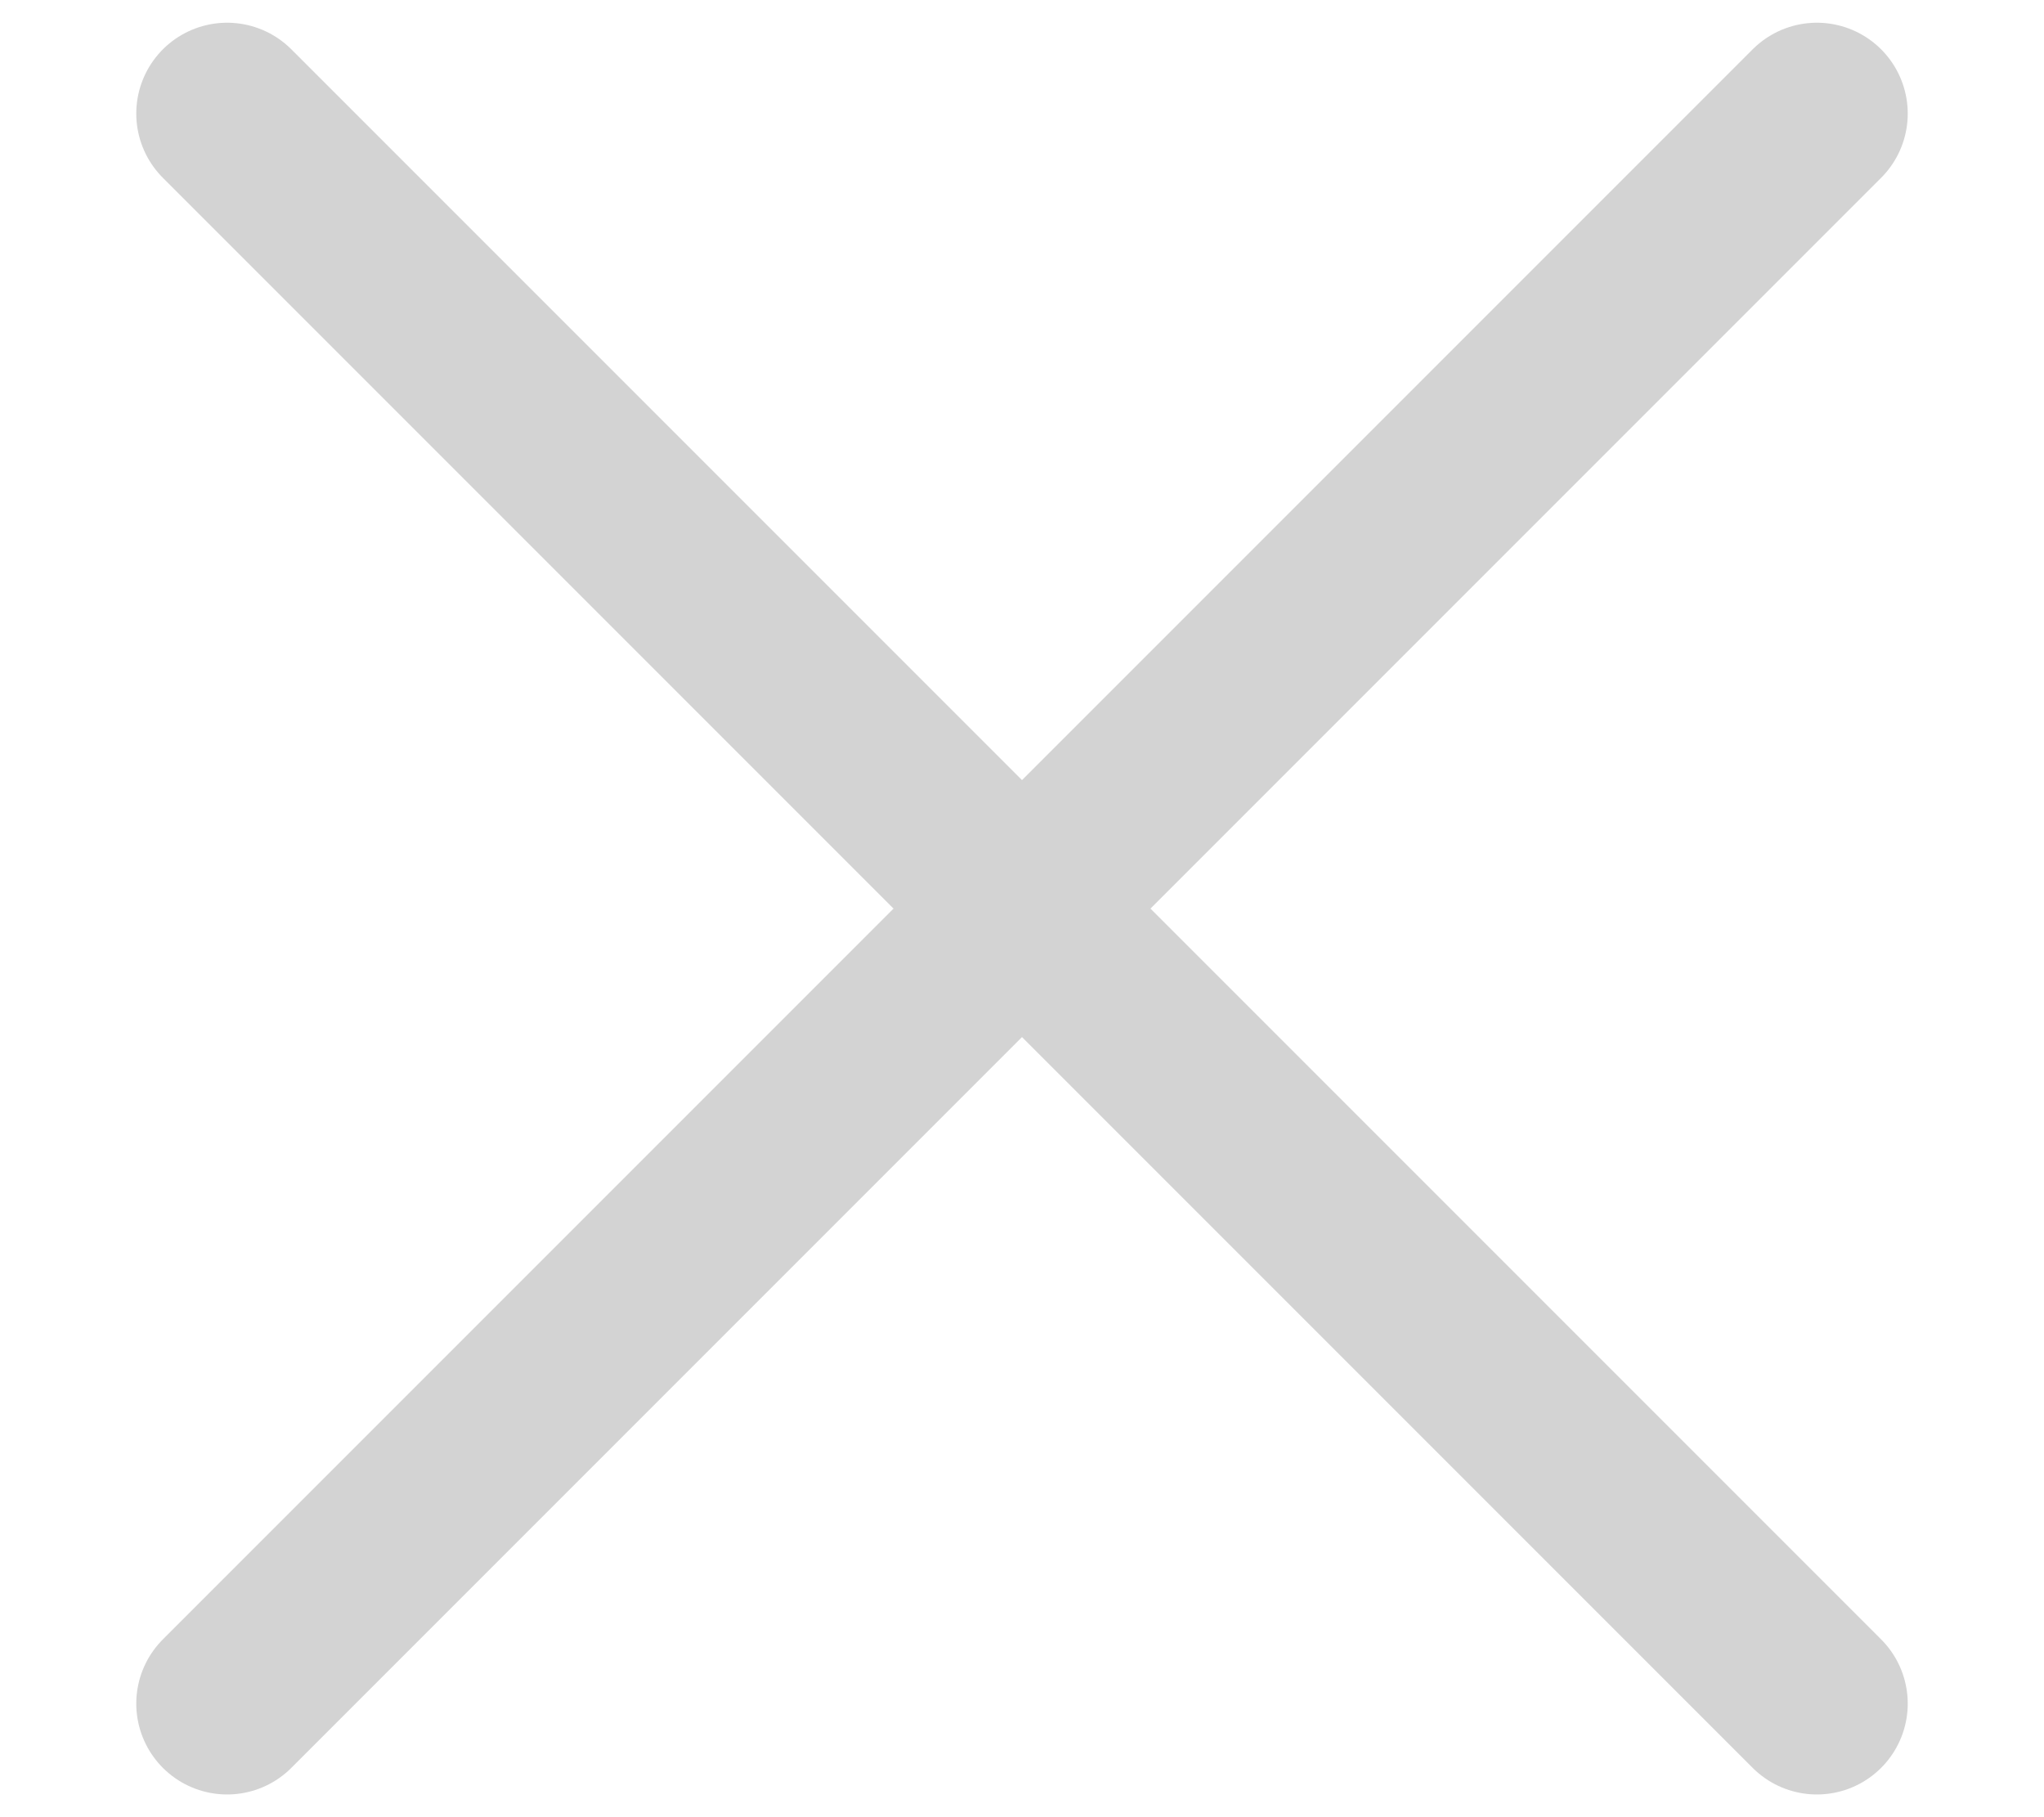 <?xml version="1.0" encoding="UTF-8"?> <svg xmlns="http://www.w3.org/2000/svg" width="9" height="8" viewBox="0 0 9 8" fill="none"><path d="M1 0.5L8 7.5M1 7.5L8 0.5" stroke="#D3D3D3" stroke-width="0.8" stroke-linecap="round"></path></svg> 